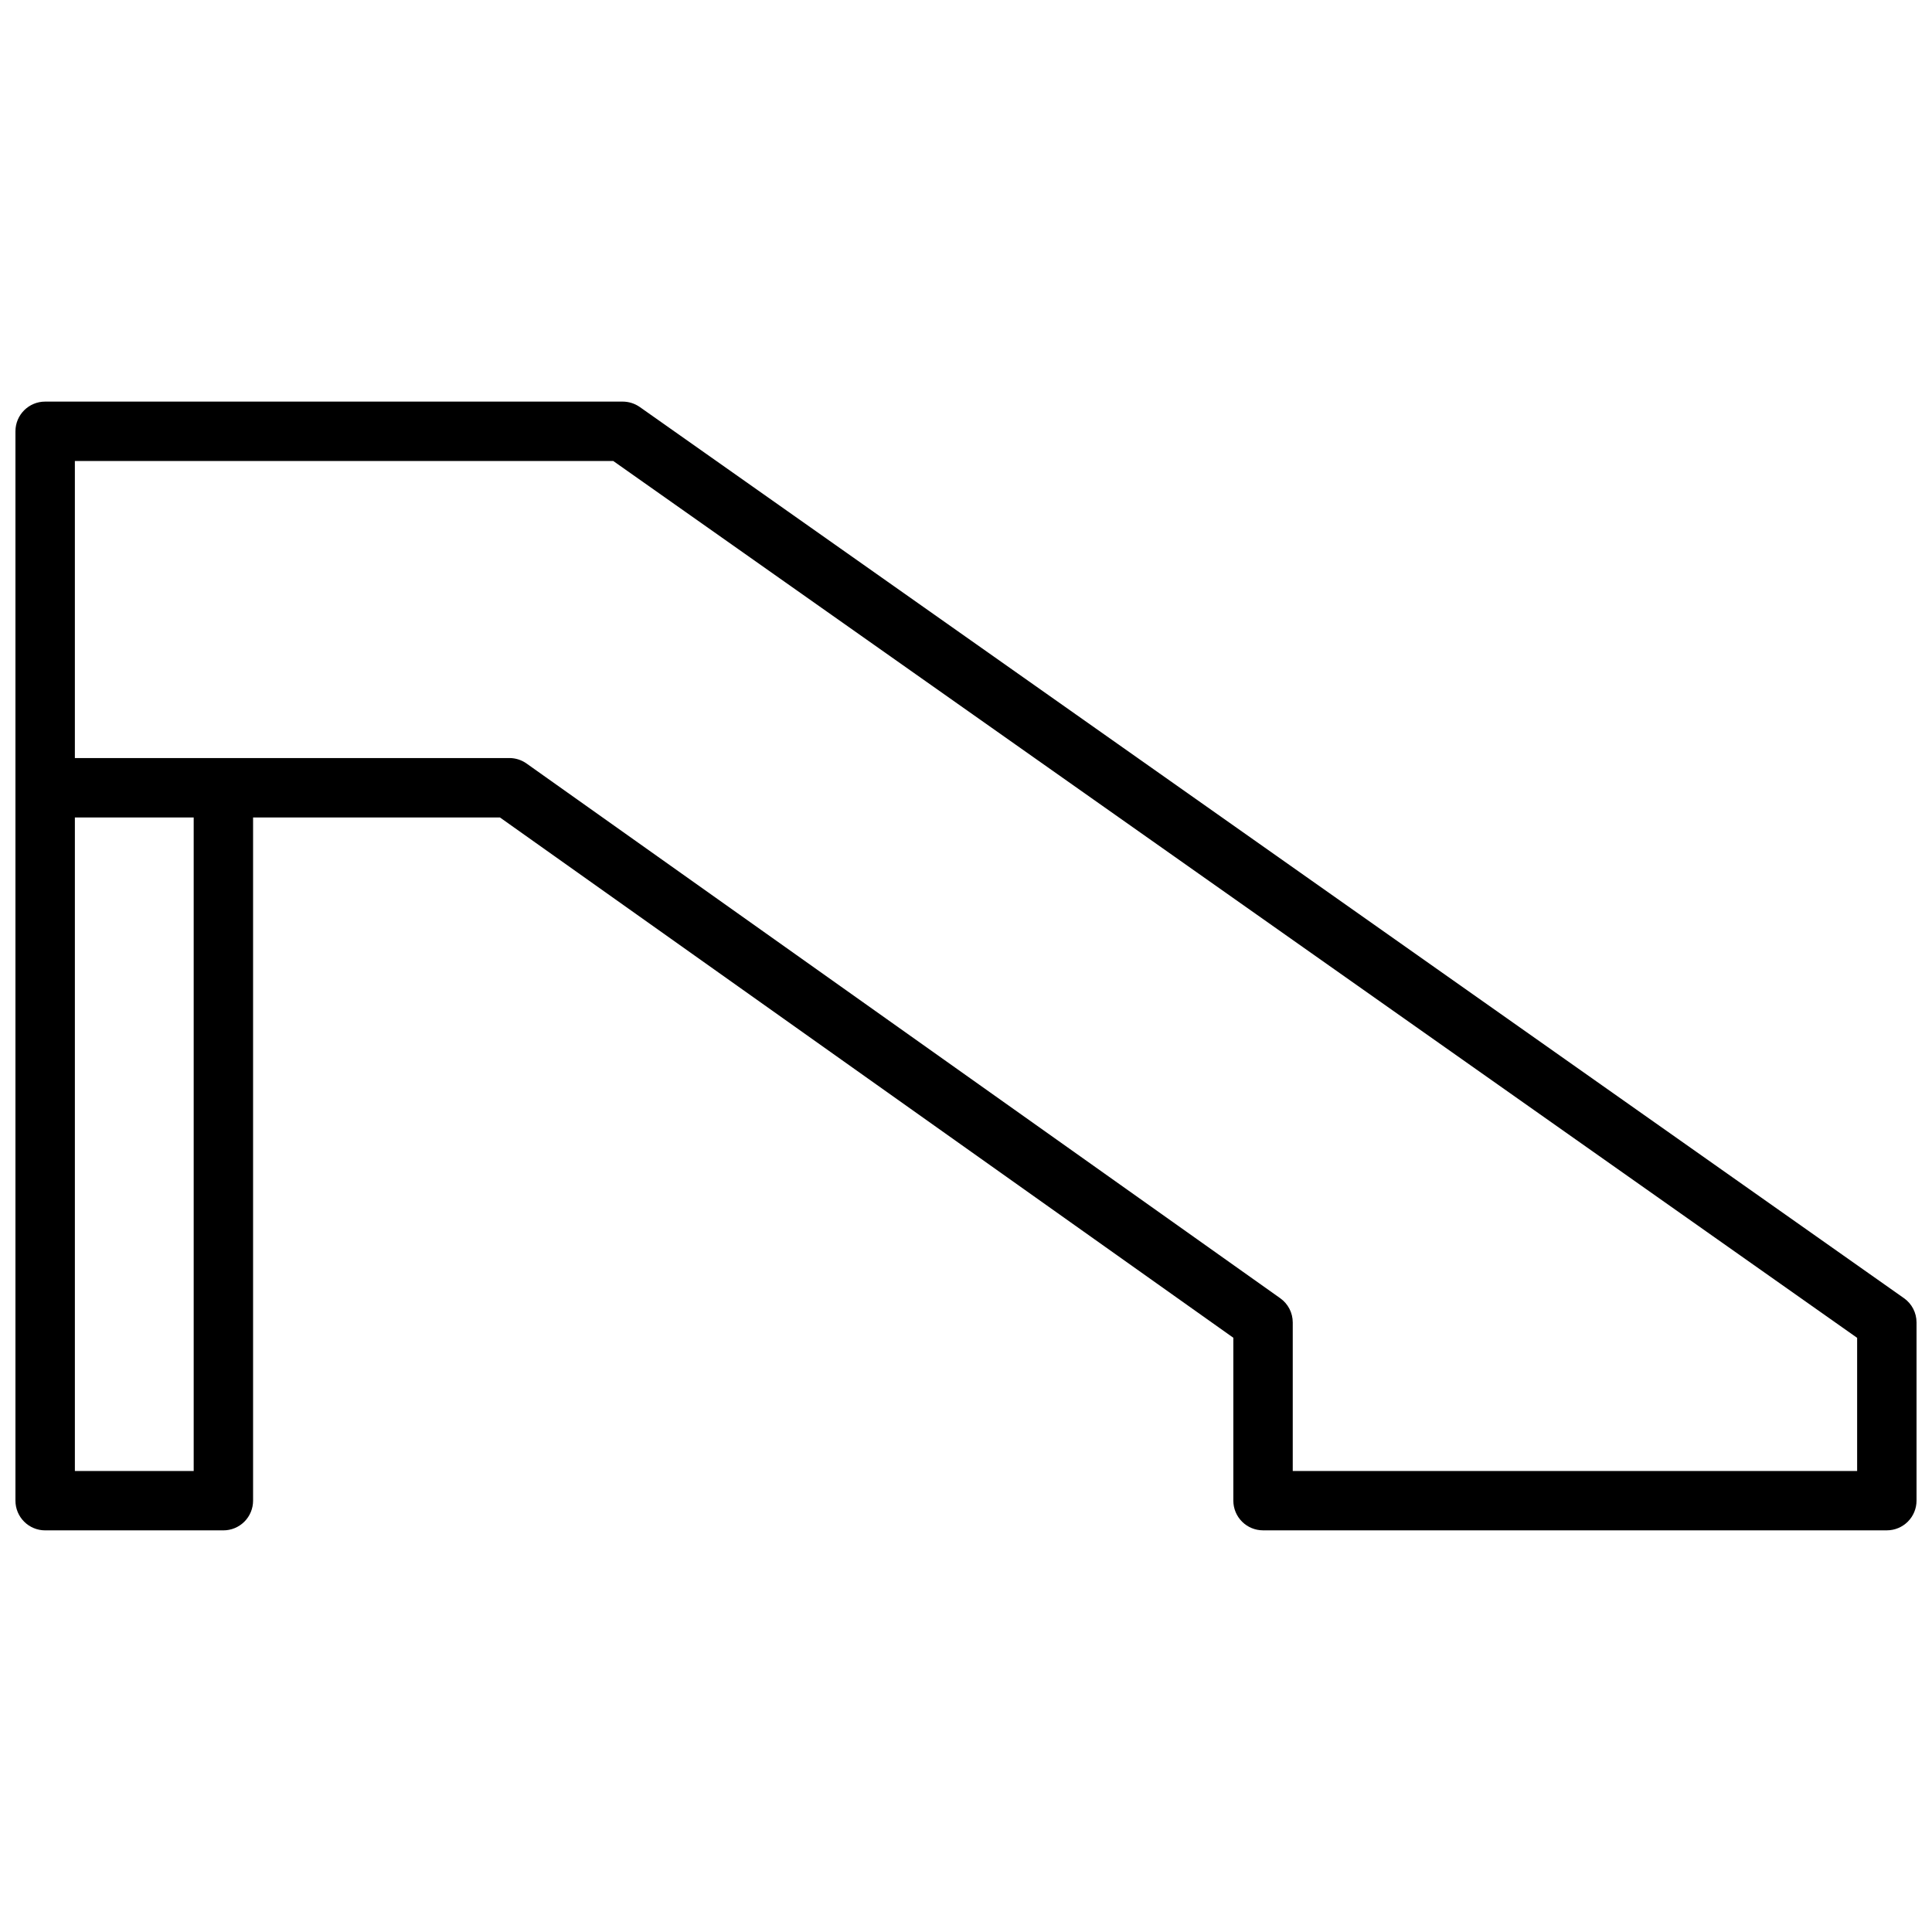 <?xml version="1.0" encoding="UTF-8"?>
<!-- Uploaded to: SVG Repo, www.svgrepo.com, Generator: SVG Repo Mixer Tools -->
<svg width="800px" height="800px" version="1.1" viewBox="144 144 512 512" xmlns="http://www.w3.org/2000/svg">
 <defs>
  <clipPath id="a">
   <path d="m148.09 250h503.81v300h-503.81z"/>
  </clipPath>
 </defs>
 <g clip-path="url(#a)">
  <path d="m648.57 488.03-335.01-236.16h-0.004c-1.328-0.938-2.914-1.441-4.543-1.441h-153.05c-4.348 0-7.871 3.523-7.871 7.871v283.39c0 2.086 0.828 4.09 2.305 5.566 1.477 1.477 3.481 2.305 5.566 2.305h47.234c2.086 0 4.09-0.828 5.566-2.305 1.477-1.477 2.305-3.481 2.305-5.566v-181.06h65.418l194.36 137.89v43.164c0 2.086 0.828 4.09 2.305 5.566 1.477 1.477 3.481 2.305 5.566 2.305h165.31c2.086 0 4.09-0.828 5.566-2.305 1.477-1.477 2.305-3.481 2.305-5.566v-47.234c0-2.559-1.246-4.957-3.336-6.43zm-453.24 45.793h-31.488v-173.19h31.488zm440.83 0h-149.57v-39.363c0-2.547-1.234-4.938-3.312-6.414l-199.73-141.7c-1.332-0.949-2.922-1.457-4.559-1.457h-115.15v-78.719h142.68l329.64 232.37z"/>
 </g>
</svg>